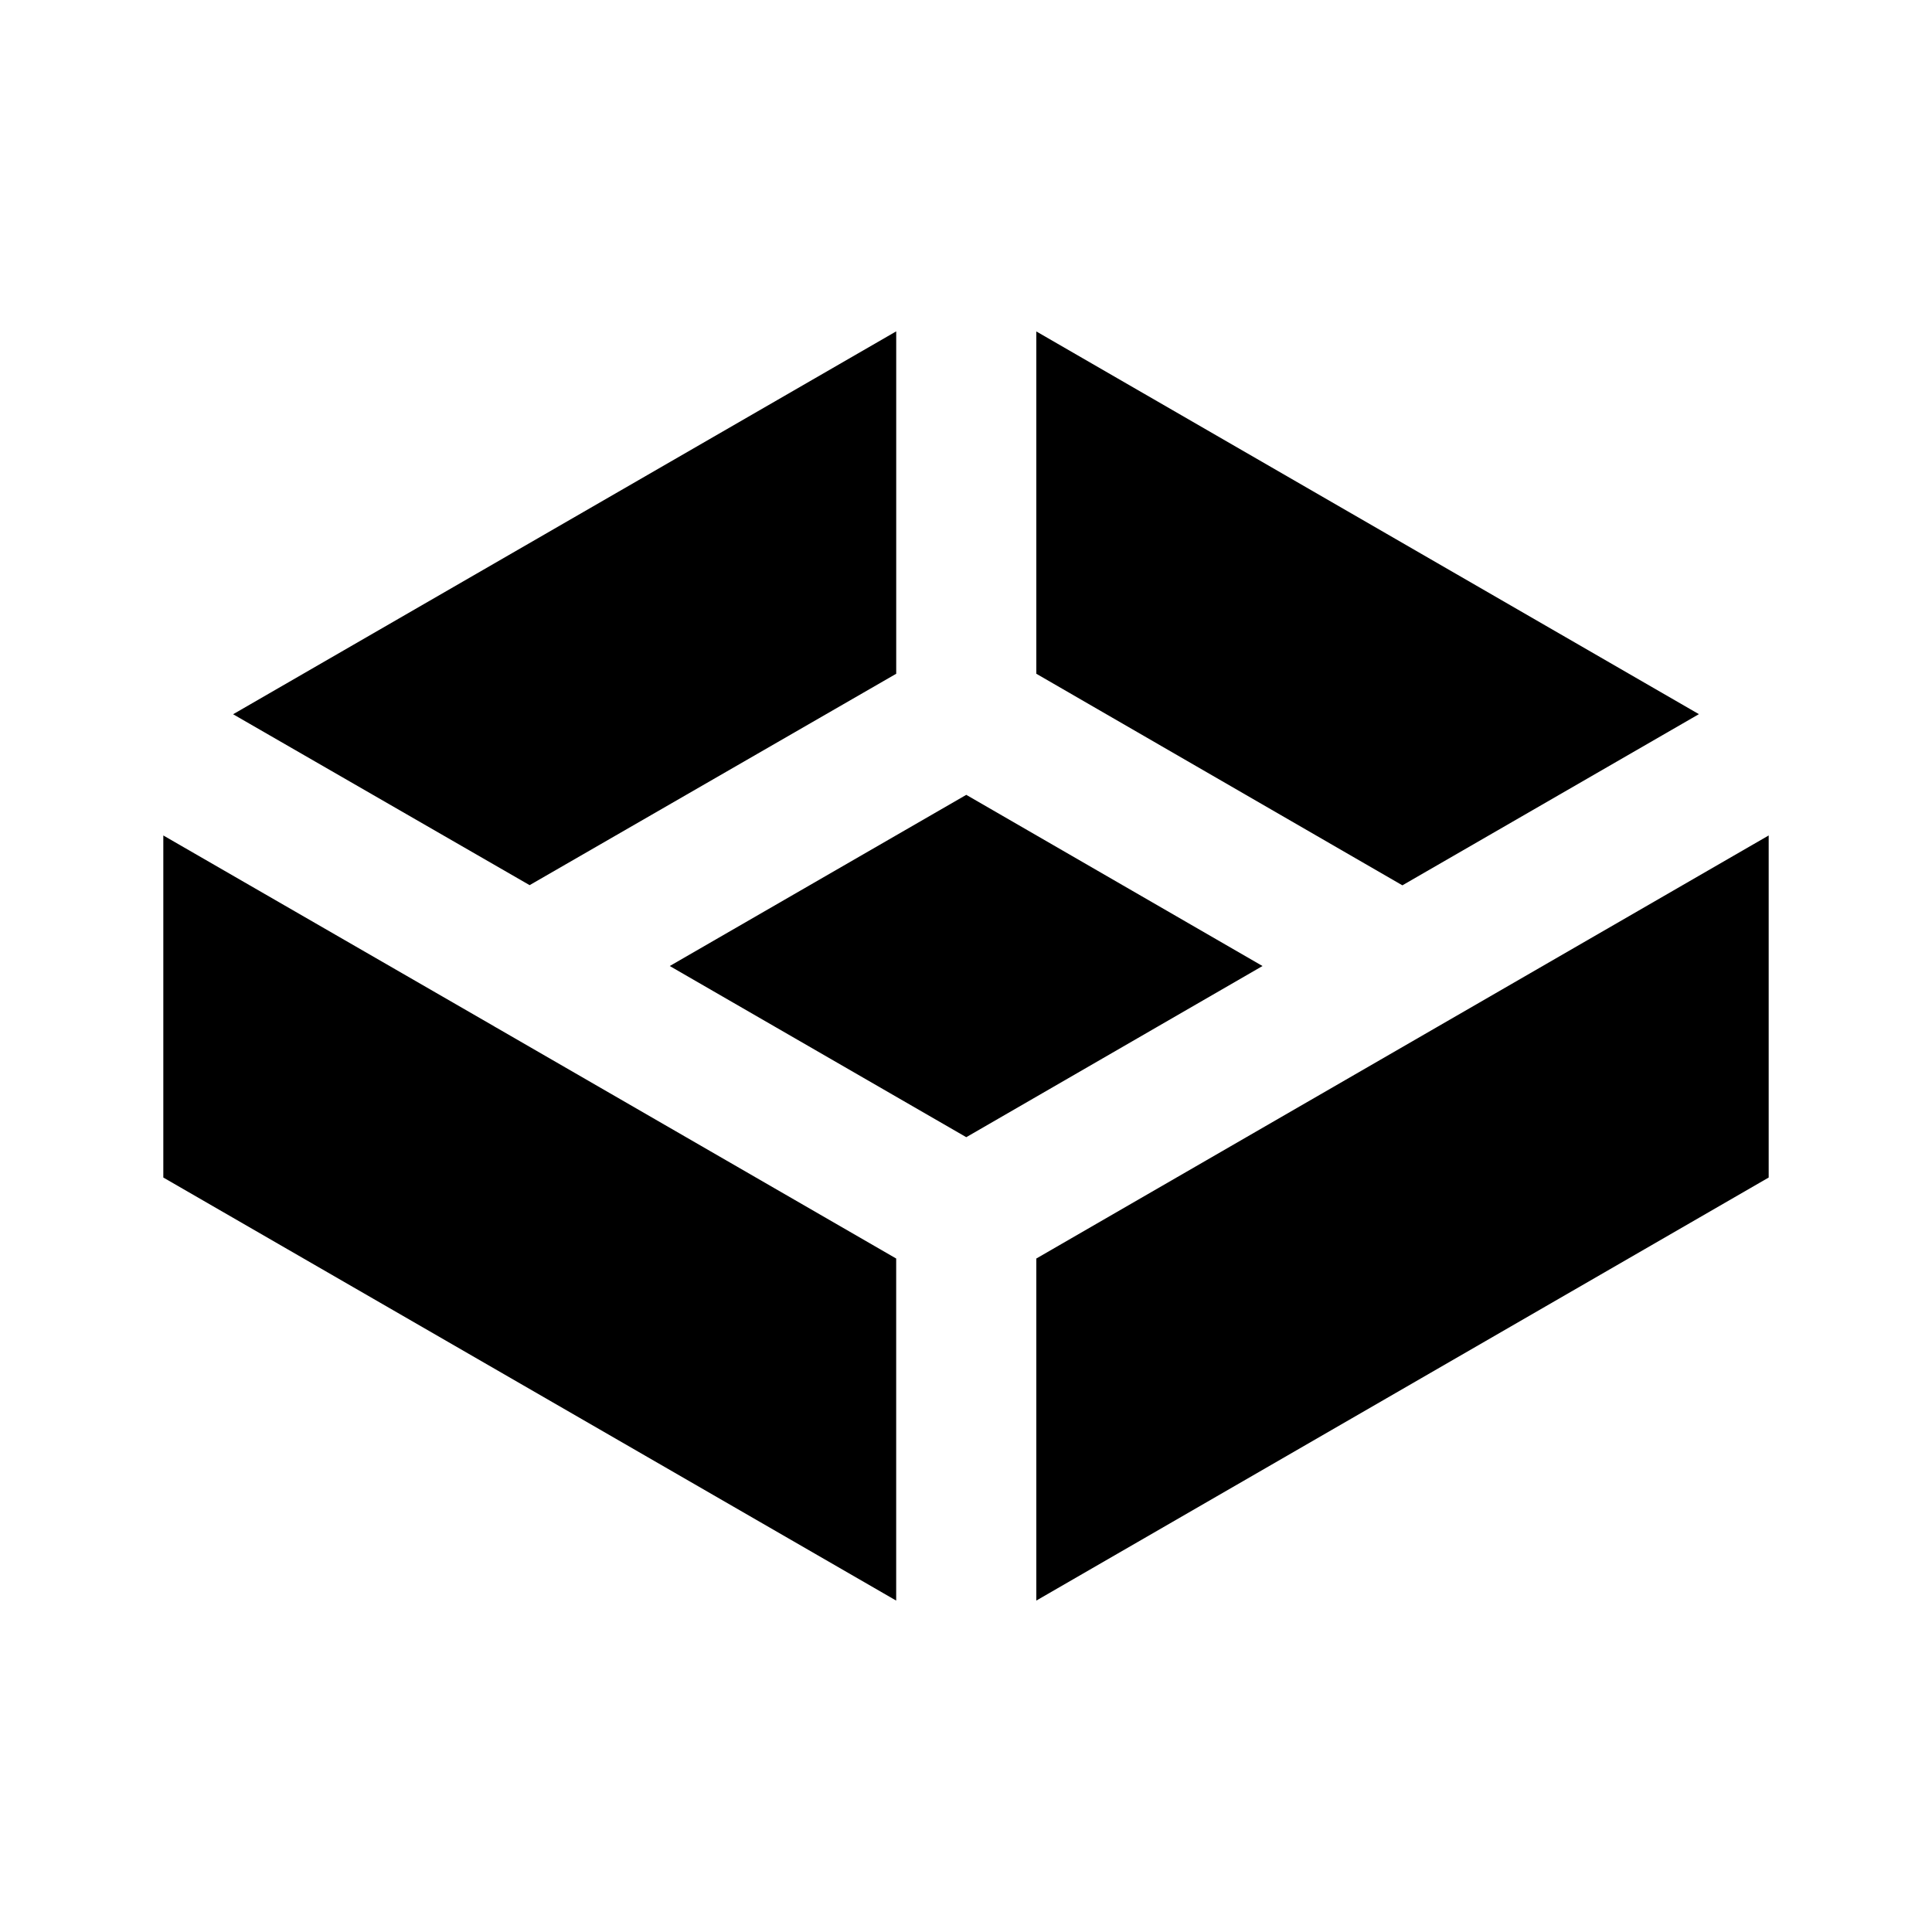 <?xml version="1.0" encoding="UTF-8" standalone="no"?>
<!-- Uploaded to: SVG Repo, www.svgrepo.com, Generator: SVG Repo Mixer Tools -->

<svg
   width="800"
   height="800"
   viewBox="0 0 1024 1024"
   version="1.1"
   id="svg1"
   xmlns="http://www.w3.org/2000/svg"
   xmlns:svg="http://www.w3.org/2000/svg">
  <defs
     id="defs1" />
  <path
     d="M 937.44,442.811 V 624.115 L 549.274,848.329 V 667.04 Z M 474.996,667.04 V 848.345 L 86.56,624.115 V 442.811 l 175.526,101.264 a 2.873,2.873 0 0 0 0.635,0.381 z M 669.159,512.009 512.143,602.732 354.984,512.009 512.143,421.285 Z M 900.452,378.519 743.293,469.243 549.274,357.104 V 175.673 Z m -425.44,-202.894 V 357.104 L 280.707,469.147 123.548,378.567 Z"
     style="fill:#000000;stroke-width:1.587"
     id="path1" />
</svg>
